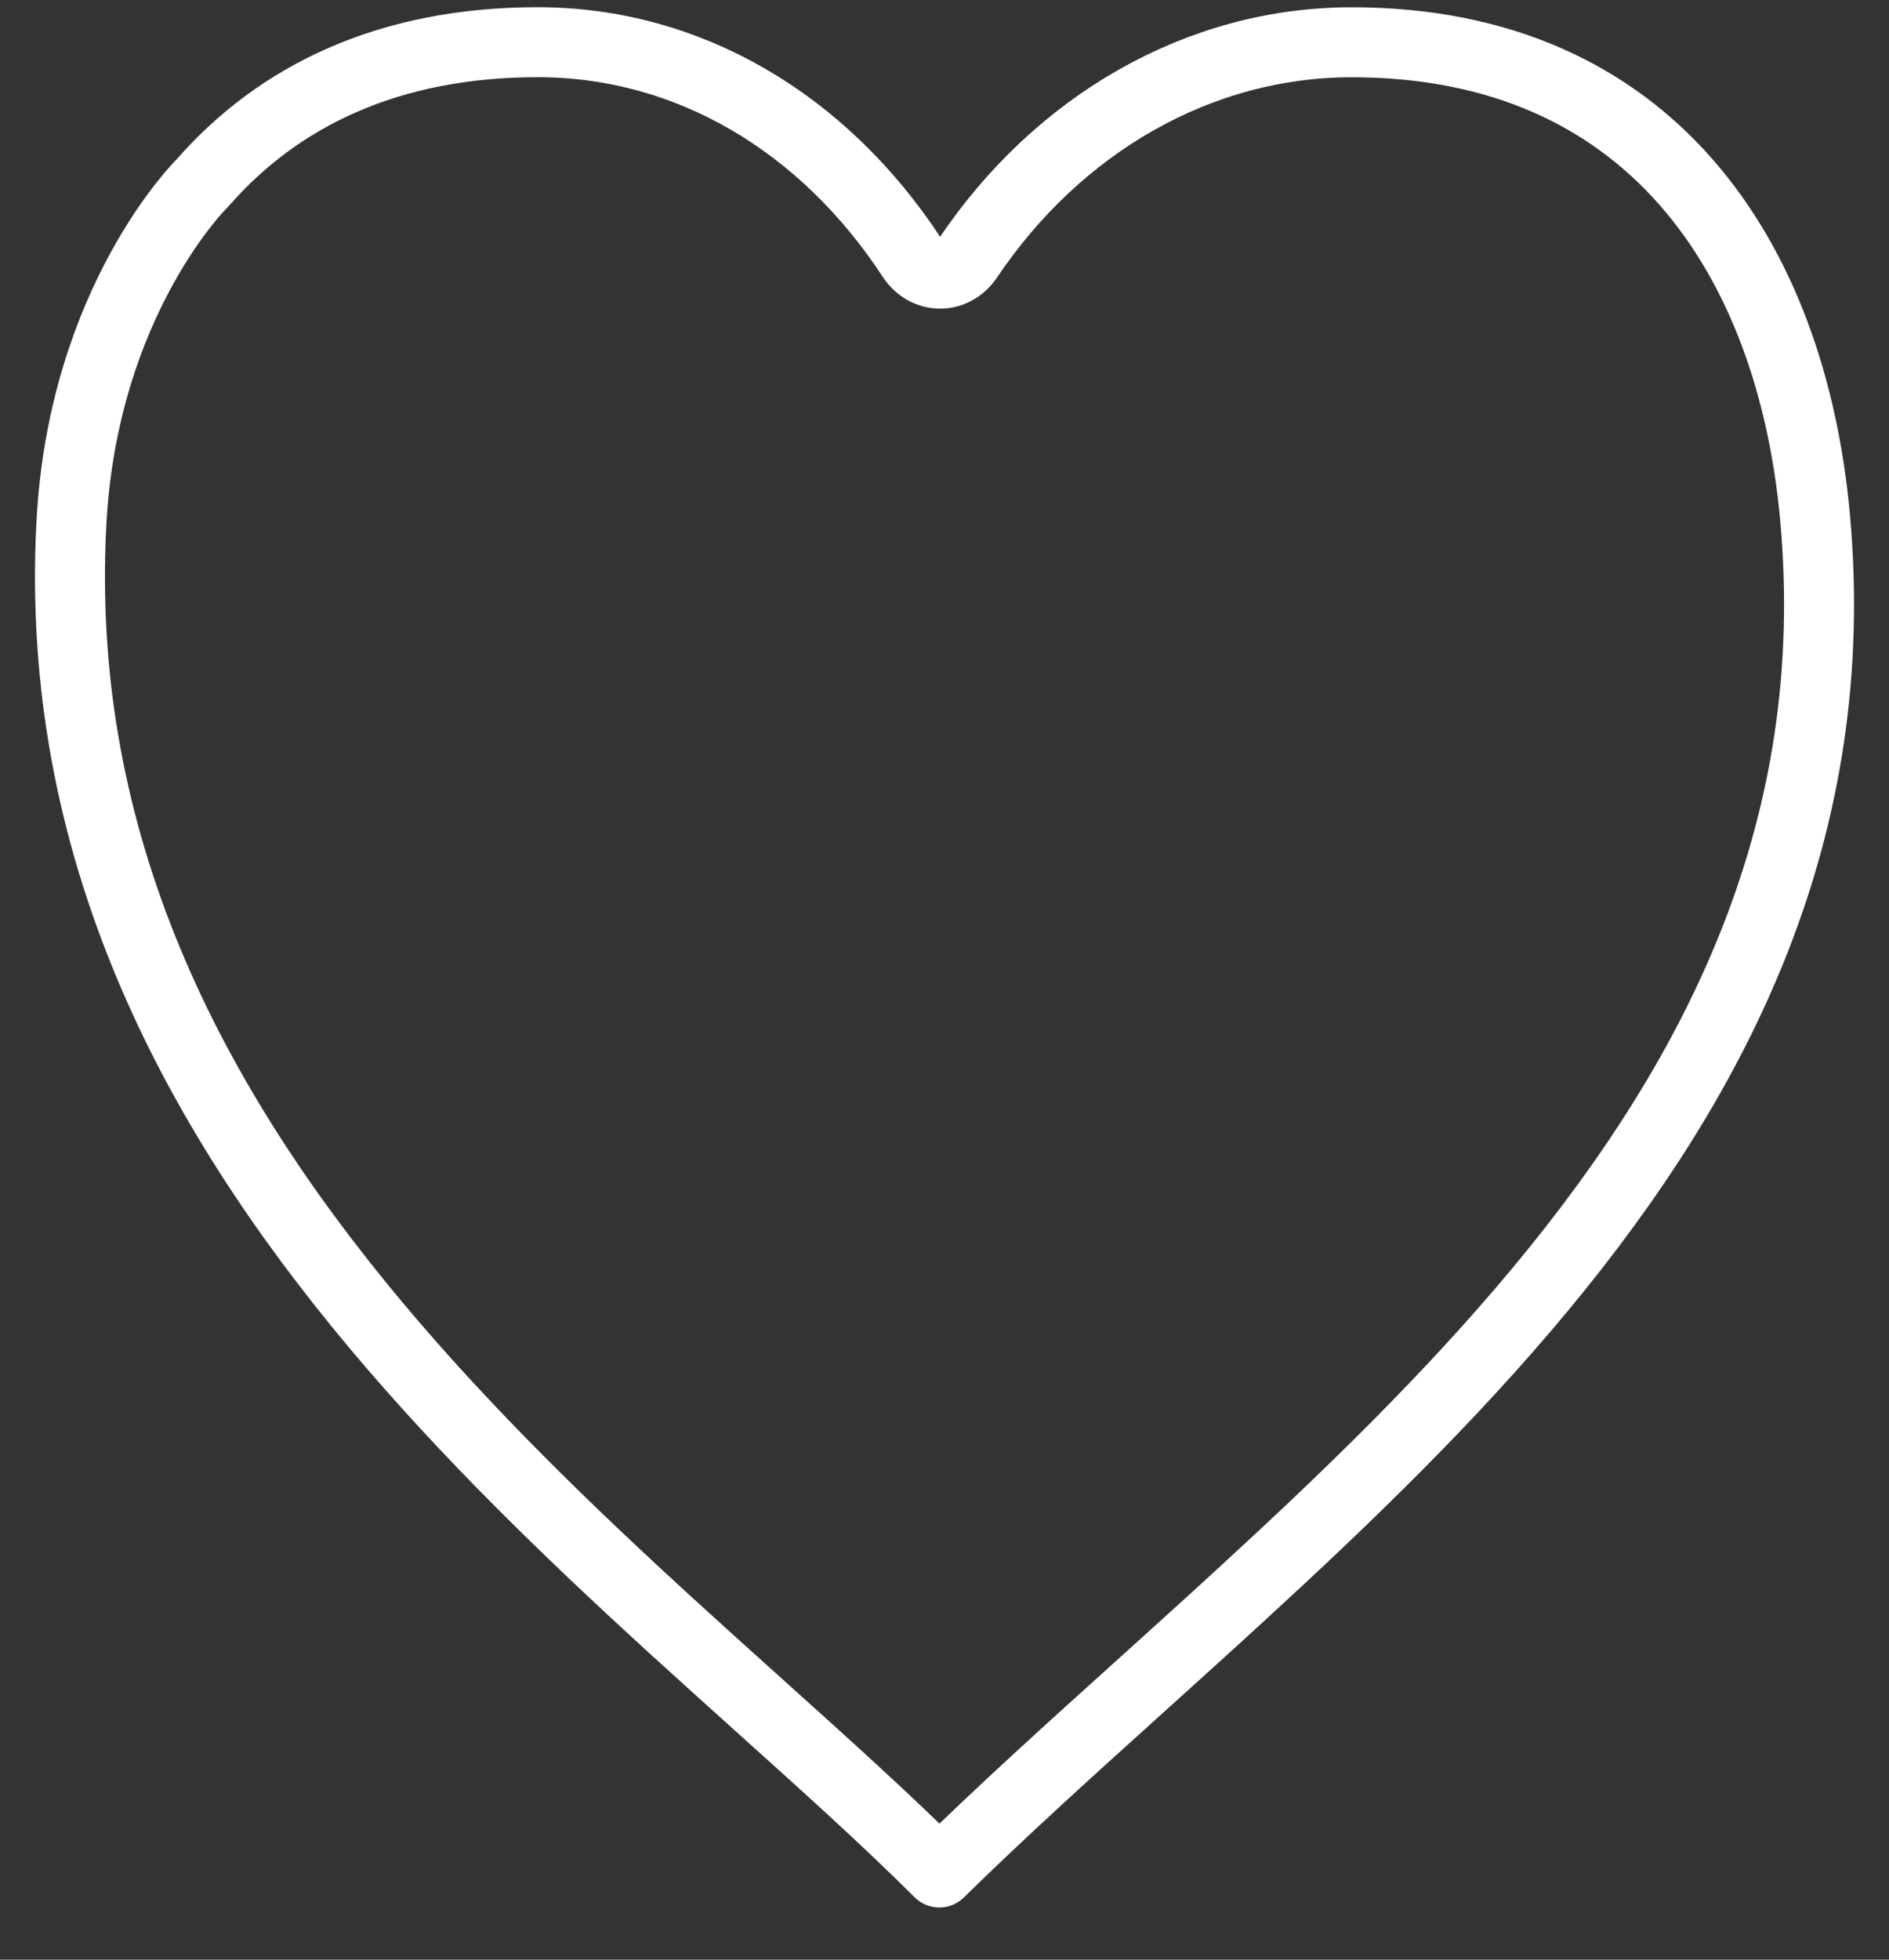 <?xml version="1.0" encoding="UTF-8"?> <svg xmlns="http://www.w3.org/2000/svg" width="27" height="28" viewBox="0 0 27 28" fill="none"><rect x="0" y="0" width="27" height="28" fill="#333333" stroke="none"/><path d="M2.874 2.635C2.883 2.625 2.892 2.616 2.901 2.606C3.981 1.373 5.552 0.603 7.685 0.603C9.83 0.603 11.769 1.746 13.035 3.681C13.129 3.824 13.277 3.909 13.434 3.91C13.591 3.911 13.739 3.829 13.835 3.687C15.125 1.769 17.141 0.604 19.32 0.604C21.453 0.604 23.023 1.373 24.103 2.606C25.184 3.84 25.774 5.538 25.943 7.391C26.344 11.805 24.592 15.319 22.02 18.417C20.733 19.966 19.253 21.397 17.754 22.771C17.284 23.203 16.81 23.631 16.34 24.055C15.326 24.969 14.33 25.867 13.426 26.754C12.672 26.002 11.782 25.202 10.843 24.358C10.421 23.978 9.989 23.59 9.554 23.193C8.138 21.897 6.674 20.488 5.363 18.922C2.741 15.787 0.781 12.081 1.02 7.485C1.103 5.88 1.575 4.659 2.025 3.84C2.249 3.431 2.468 3.123 2.628 2.92C2.708 2.819 2.772 2.744 2.816 2.697C2.837 2.673 2.853 2.656 2.863 2.645L2.874 2.635ZM2.874 2.635C2.875 2.634 2.874 2.635 2.874 2.635ZM2.874 2.635C2.874 2.635 2.874 2.635 2.874 2.635Z" stroke="white" stroke-linecap="round" stroke-linejoin="round"></path></svg> 